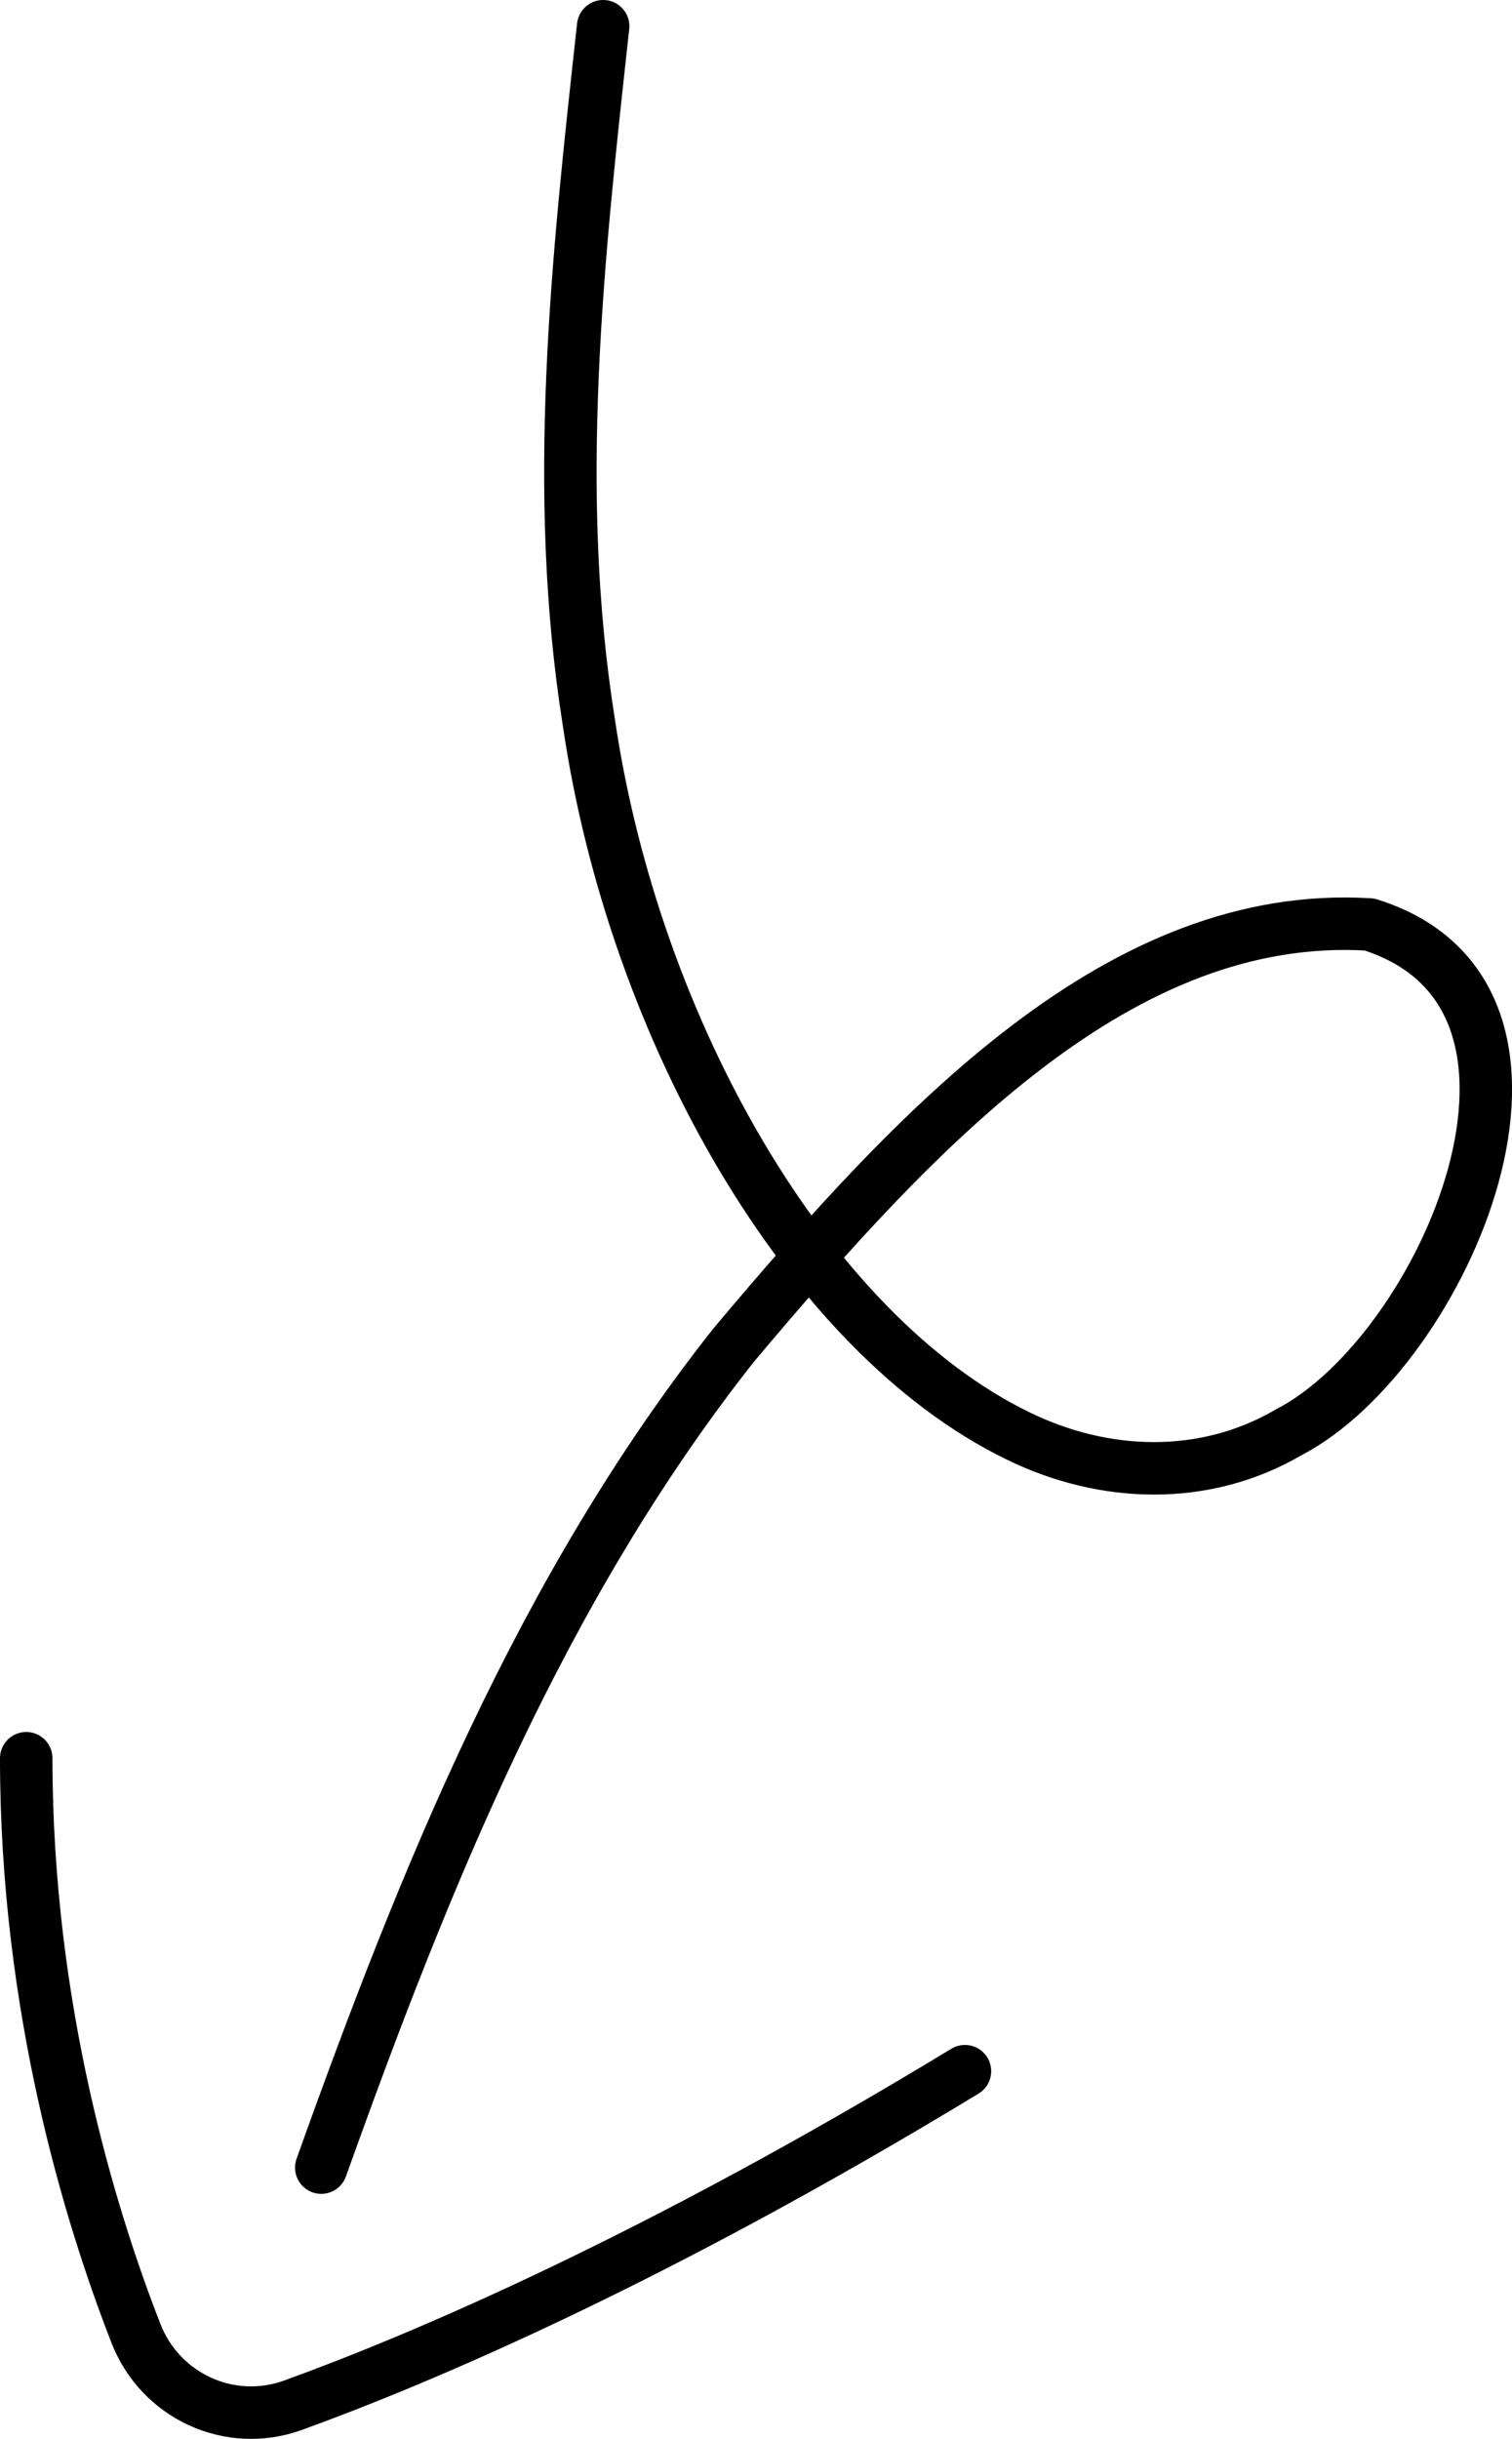 <svg xmlns="http://www.w3.org/2000/svg" id="uuid-9aafbfc2-2a69-4ce4-bff1-fed5476eb1f7" viewBox="0 0 28.828 46.469"><defs><style>.uuid-052fdd7d-2ff1-4f93-b91b-7a16f0e9df62{fill:none;stroke:#000;stroke-linecap:round;stroke-linejoin:round;}</style></defs><path class="uuid-052fdd7d-2ff1-4f93-b91b-7a16f0e9df62" d="M11.5.5c-.492,4.462-.975,8.861-.272,13.269.862,5.862,4.169,11.638,8.179,13.588,1.651.809,3.571.866,5.167-.069,2.957-1.529,5.915-8.308,1.534-9.674-4.733-.286-8.56,3.782-12.128,8.025-3.661,4.636-5.88,10.14-7.855,15.661"></path><path class="uuid-052fdd7d-2ff1-4f93-b91b-7a16f0e9df62" d="M.5,33.5c0,4.735,1.209,8.697,2.092,10.959.467,1.196,1.789,1.805,2.996,1.368,2.416-.876,6.839-2.742,12.81-6.364"></path></svg>